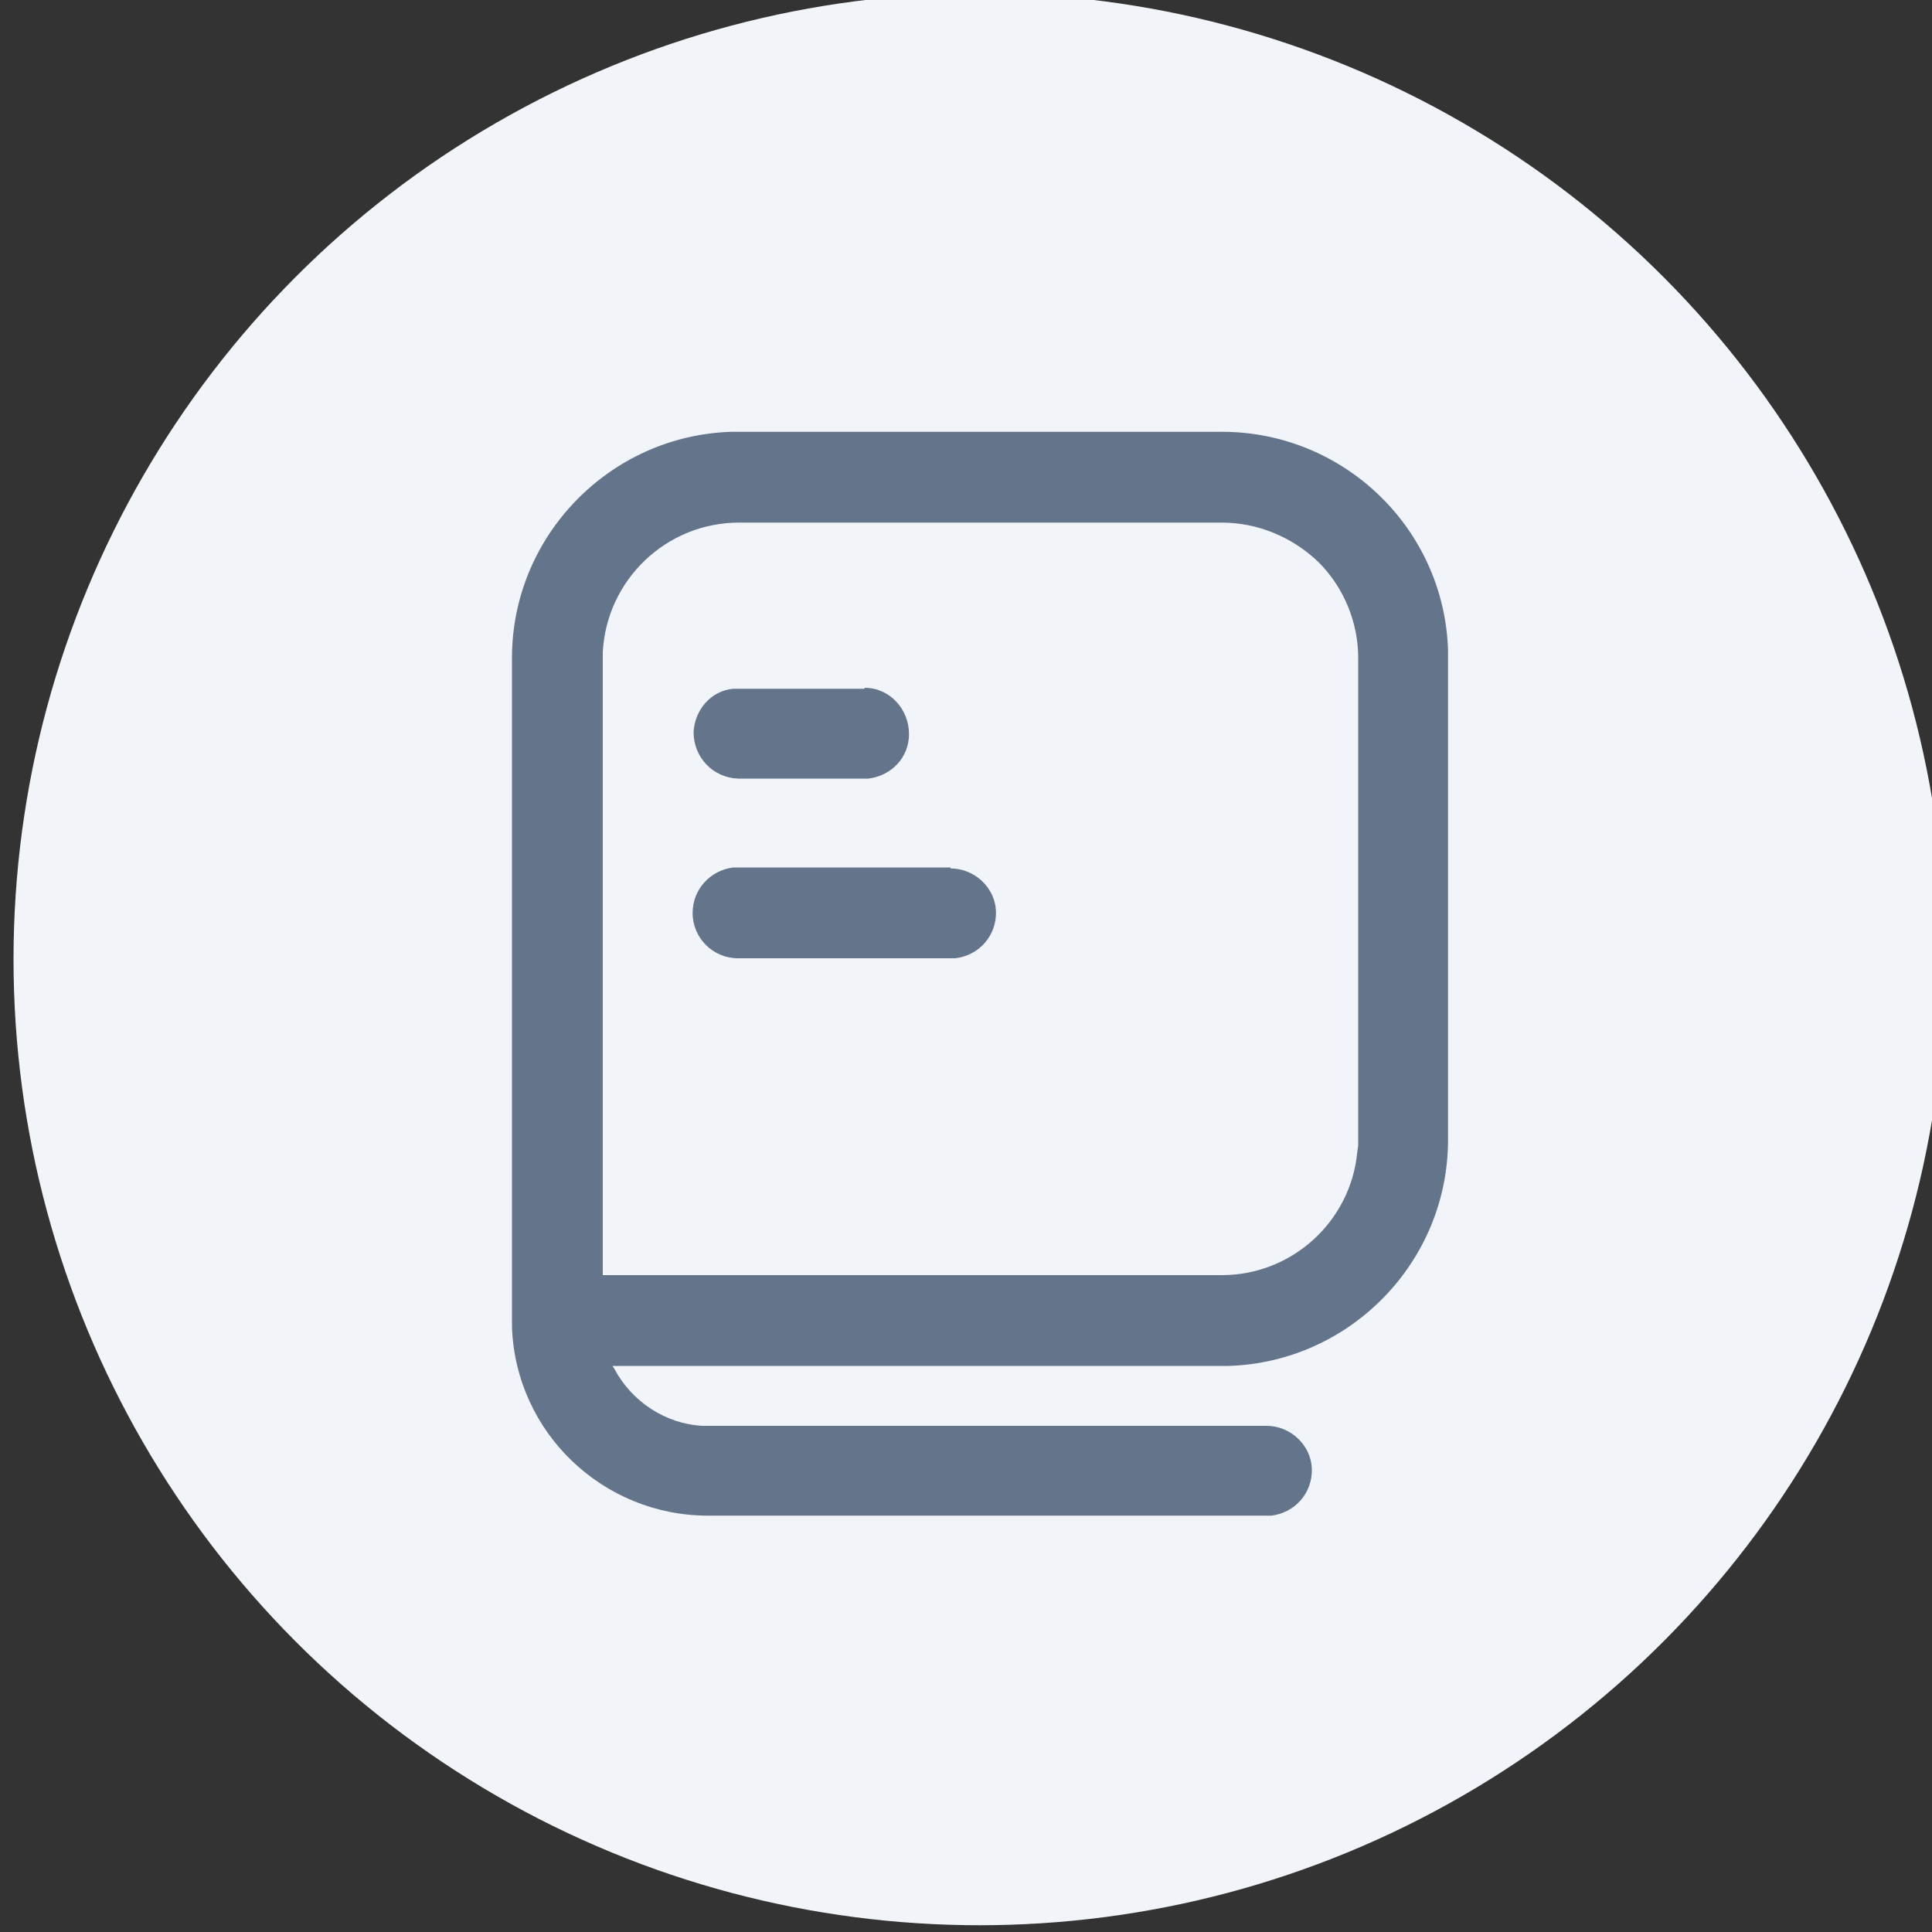<?xml version="1.0" encoding="utf-8"?>
<!-- Generator: Adobe Illustrator 23.1.0, SVG Export Plug-In . SVG Version: 6.00 Build 0)  -->
<svg version="1.1"
	 id="svg8" inkscape:version="1.1.1 (3bf5ae0d25, 2021-09-20)" sodipodi:docname="course.svg" xmlns:inkscape="http://www.inkscape.org/namespaces/inkscape" xmlns:sodipodi="http://sodipodi.sourceforge.net/DTD/sodipodi-0.dtd" xmlns:svg="http://www.w3.org/2000/svg"
	 xmlns="http://www.w3.org/2000/svg" xmlns:xlink="http://www.w3.org/1999/xlink" x="0px" y="0px" viewBox="0 0 200 200"
	 style="enable-background:new 0 0 200 200;" xml:space="preserve">
<rect x="0" y="0" width="200" height="200" fill="#333333" stroke="none"/>
<style type="text/css">
	.st0{fill:#F1F5F9;}
	.st1{fill:#64748B;}
</style>
<sodipodi:namedview  bordercolor="#666666" borderopacity="1.0" id="namedview10" inkscape:current-layer="svg8" inkscape:cx="100" inkscape:cy="99.721836" inkscape:pagecheckerboard="0" inkscape:pageopacity="0.0" inkscape:pageshadow="2" inkscape:window-height="1346" inkscape:window-maximized="1" inkscape:window-width="2160" inkscape:window-x="-11" inkscape:window-y="-11" inkscape:zoom="3.595" pagecolor="#ffffff" showgrid="false">
	</sodipodi:namedview>
<g>
	<circle class="st0" cx="101.4" cy="99.3" r="100"/>
	<path id="path6" class="st1" d="M126.5,44.7c12.6,0,23,10,23.4,22.6l0,0.8V118c0,12.6-10.1,23-22.7,23.4l-0.8,0h-63l0.2,0.3
		c1.8,3.4,5.3,5.7,9.1,5.9l0.6,0h57.8c2.5,0,4.6,2,4.7,4.4c0.1,2.5-1.7,4.6-4.2,4.9l-0.4,0H73.3c-10.9,0-19.9-8.6-20.3-19.5l0-0.7
		V68.1c0-12.6,10.1-23,22.7-23.4l0.8,0H126.5z M126.5,54.1h-50c-7.5,0-13.7,5.9-14.1,13.4l0,0.7V132h64.1c7.2,0,13.3-5.5,14-12.7
		l0.1-0.7l0-0.7V68.1c0-3.7-1.5-7.3-4.1-9.9C133.8,55.6,130.2,54.1,126.5,54.1L126.5,54.1z M98.4,89.9c2.5,0,4.6,2,4.7,4.4
		c0.1,2.5-1.7,4.6-4.2,4.9l-0.5,0h-22c-2.6,0-4.7-2.1-4.7-4.7c0-2.4,1.8-4.4,4.2-4.7l0.5,0H98.4L98.4,89.9z M89.5,71.2
		c2.6,0,4.6,2.2,4.6,4.8c0,2.4-1.8,4.3-4.2,4.6l-0.5,0H76.4c-2.6-0.1-4.6-2.2-4.6-4.8c0.1-2.3,1.8-4.3,4.1-4.5l0.4,0H89.5L89.5,71.2
		z"/>
</g>
</svg>
